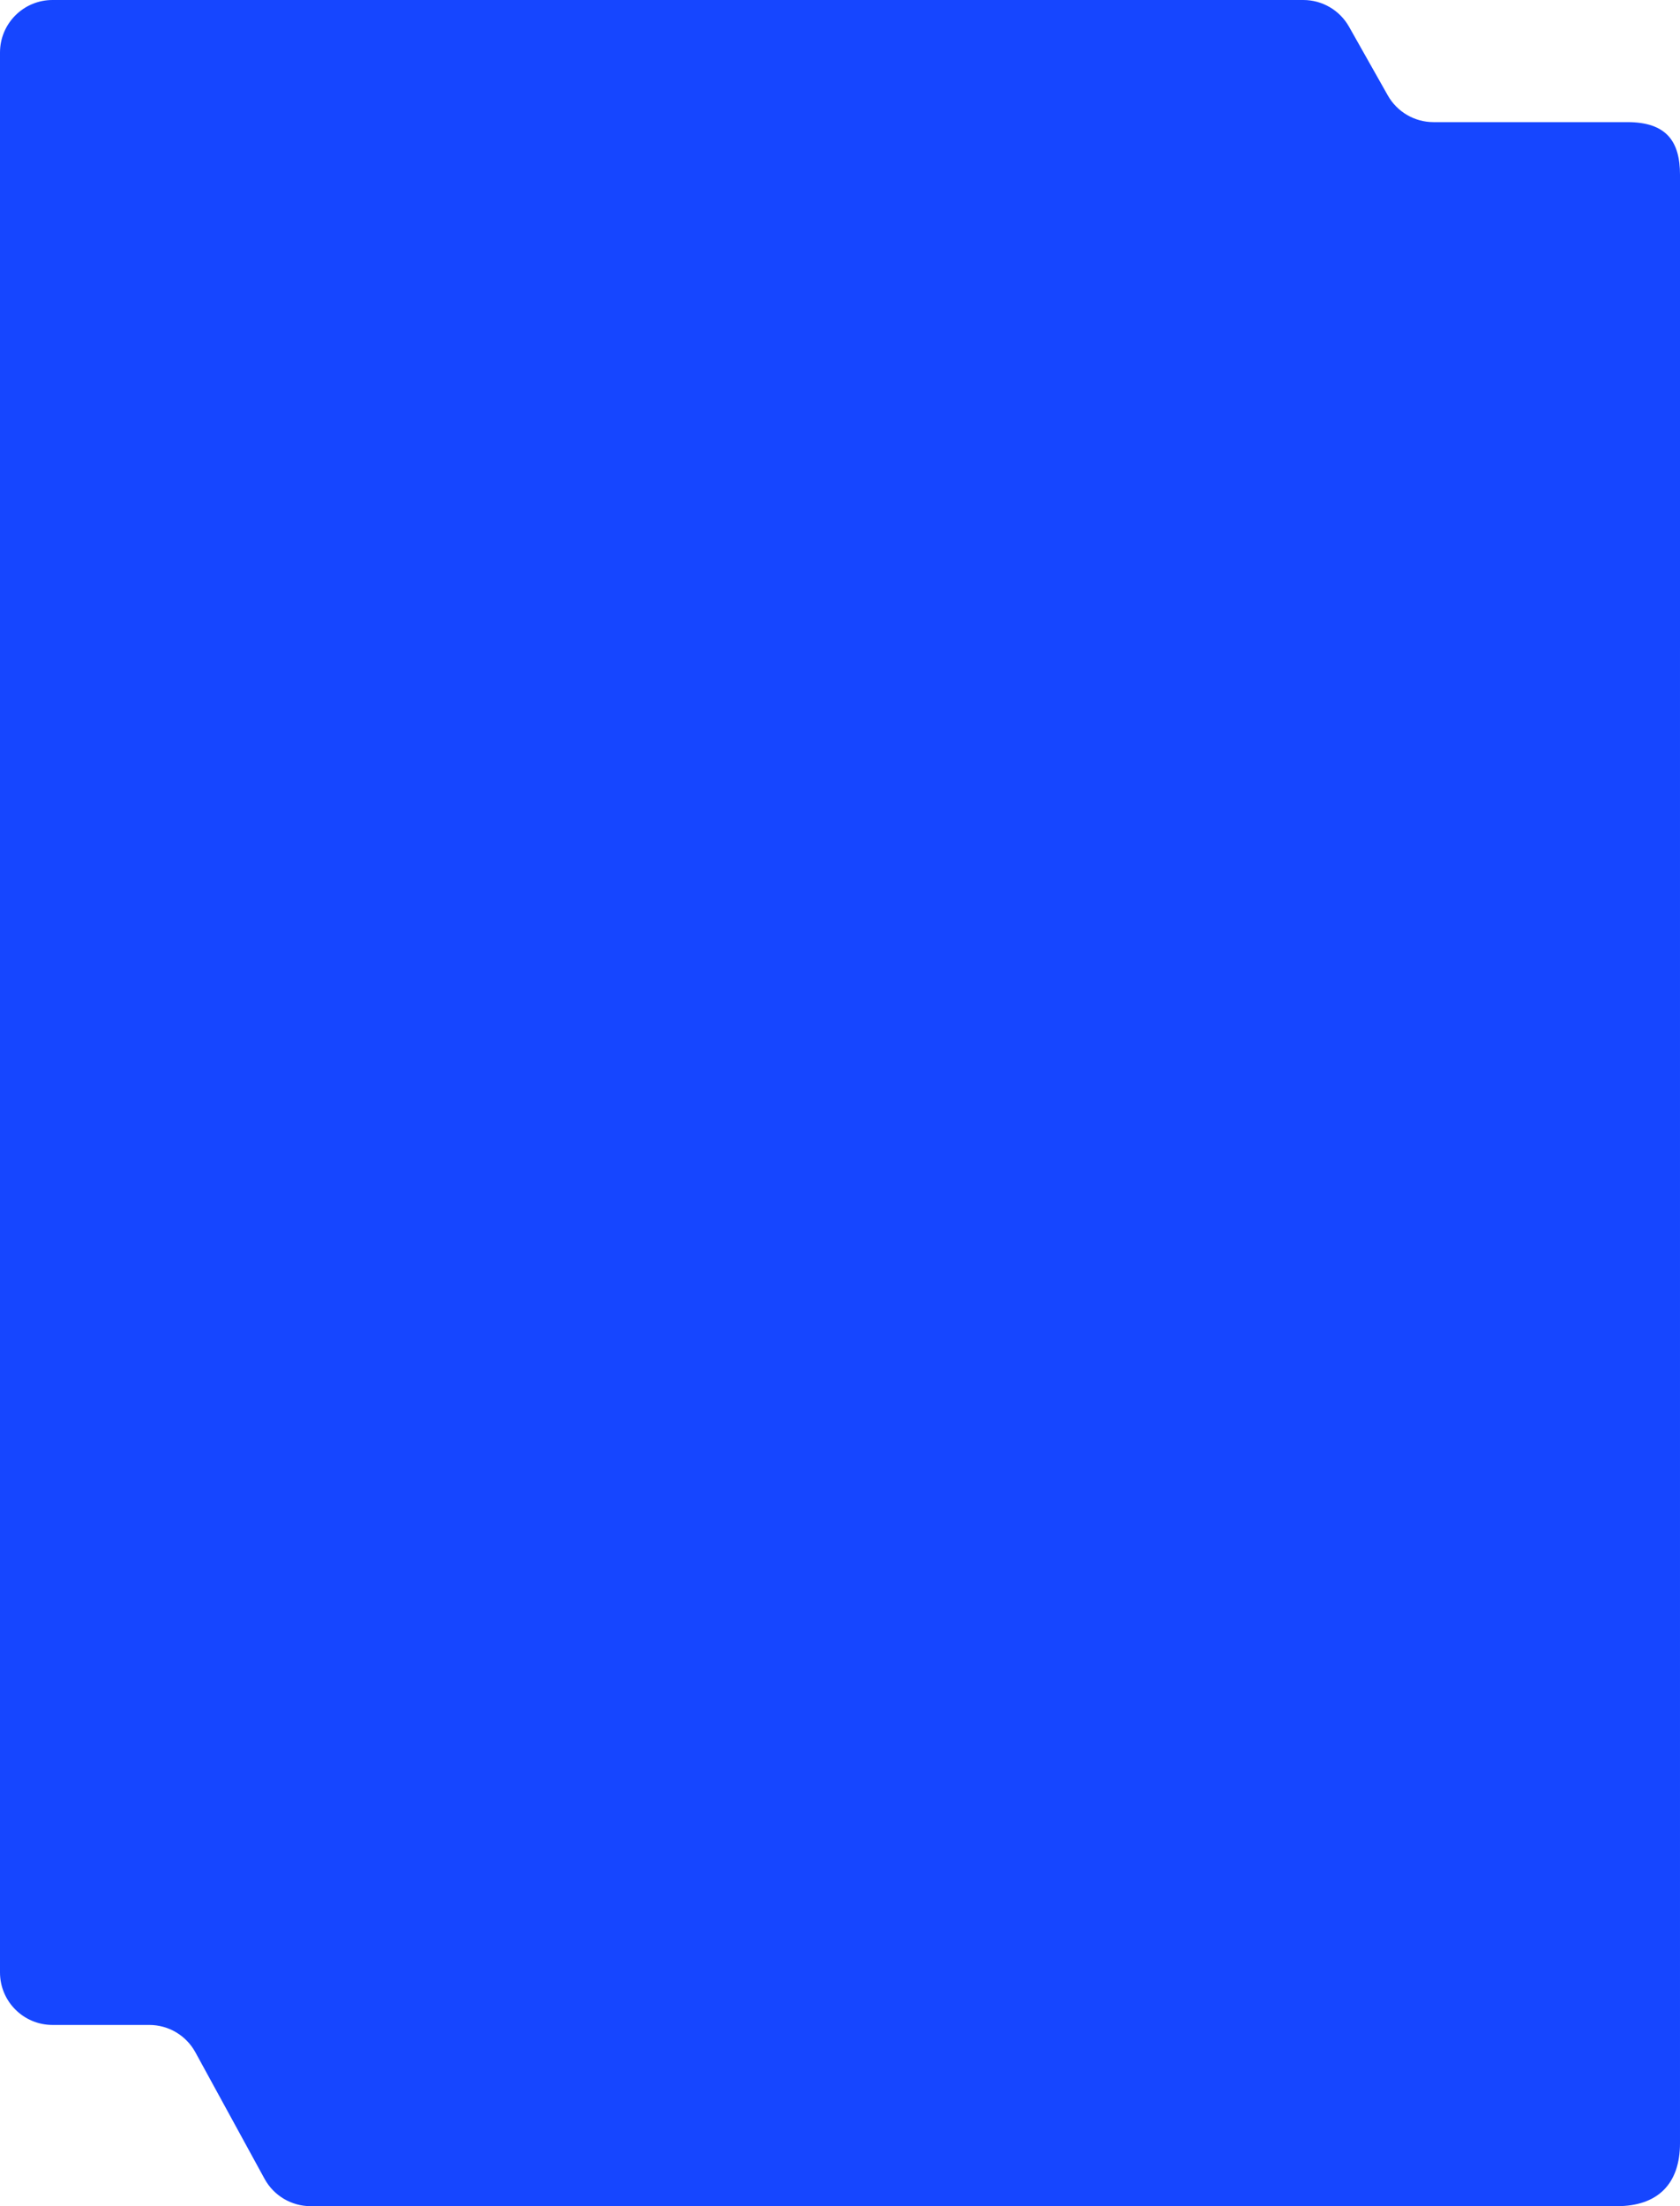 <?xml version="1.0" encoding="UTF-8"?> <svg xmlns="http://www.w3.org/2000/svg" width="640" height="840" viewBox="0 0 640 840" fill="none"> <path d="M320.273 840H160.136H118.335C111.024 840 104.297 836.012 100.788 829.598L74.425 781.402C70.916 774.988 64.189 771 56.878 771H20C8.954 771 0 762.046 0 751V703.5V246.5V20C0 8.954 8.954 0 20 0H496.496C503.709 0 510.364 3.885 513.911 10.166L528.687 36.334C532.234 42.615 538.888 46.5 546.102 46.5H619.974C634.959 46.5 640 54 640 66.526V76V110V246.5L639.999 816C639.999 831.523 631.522 840 615.999 840H602.529H320.273Z" fill="#1646FF"></path> </svg> 